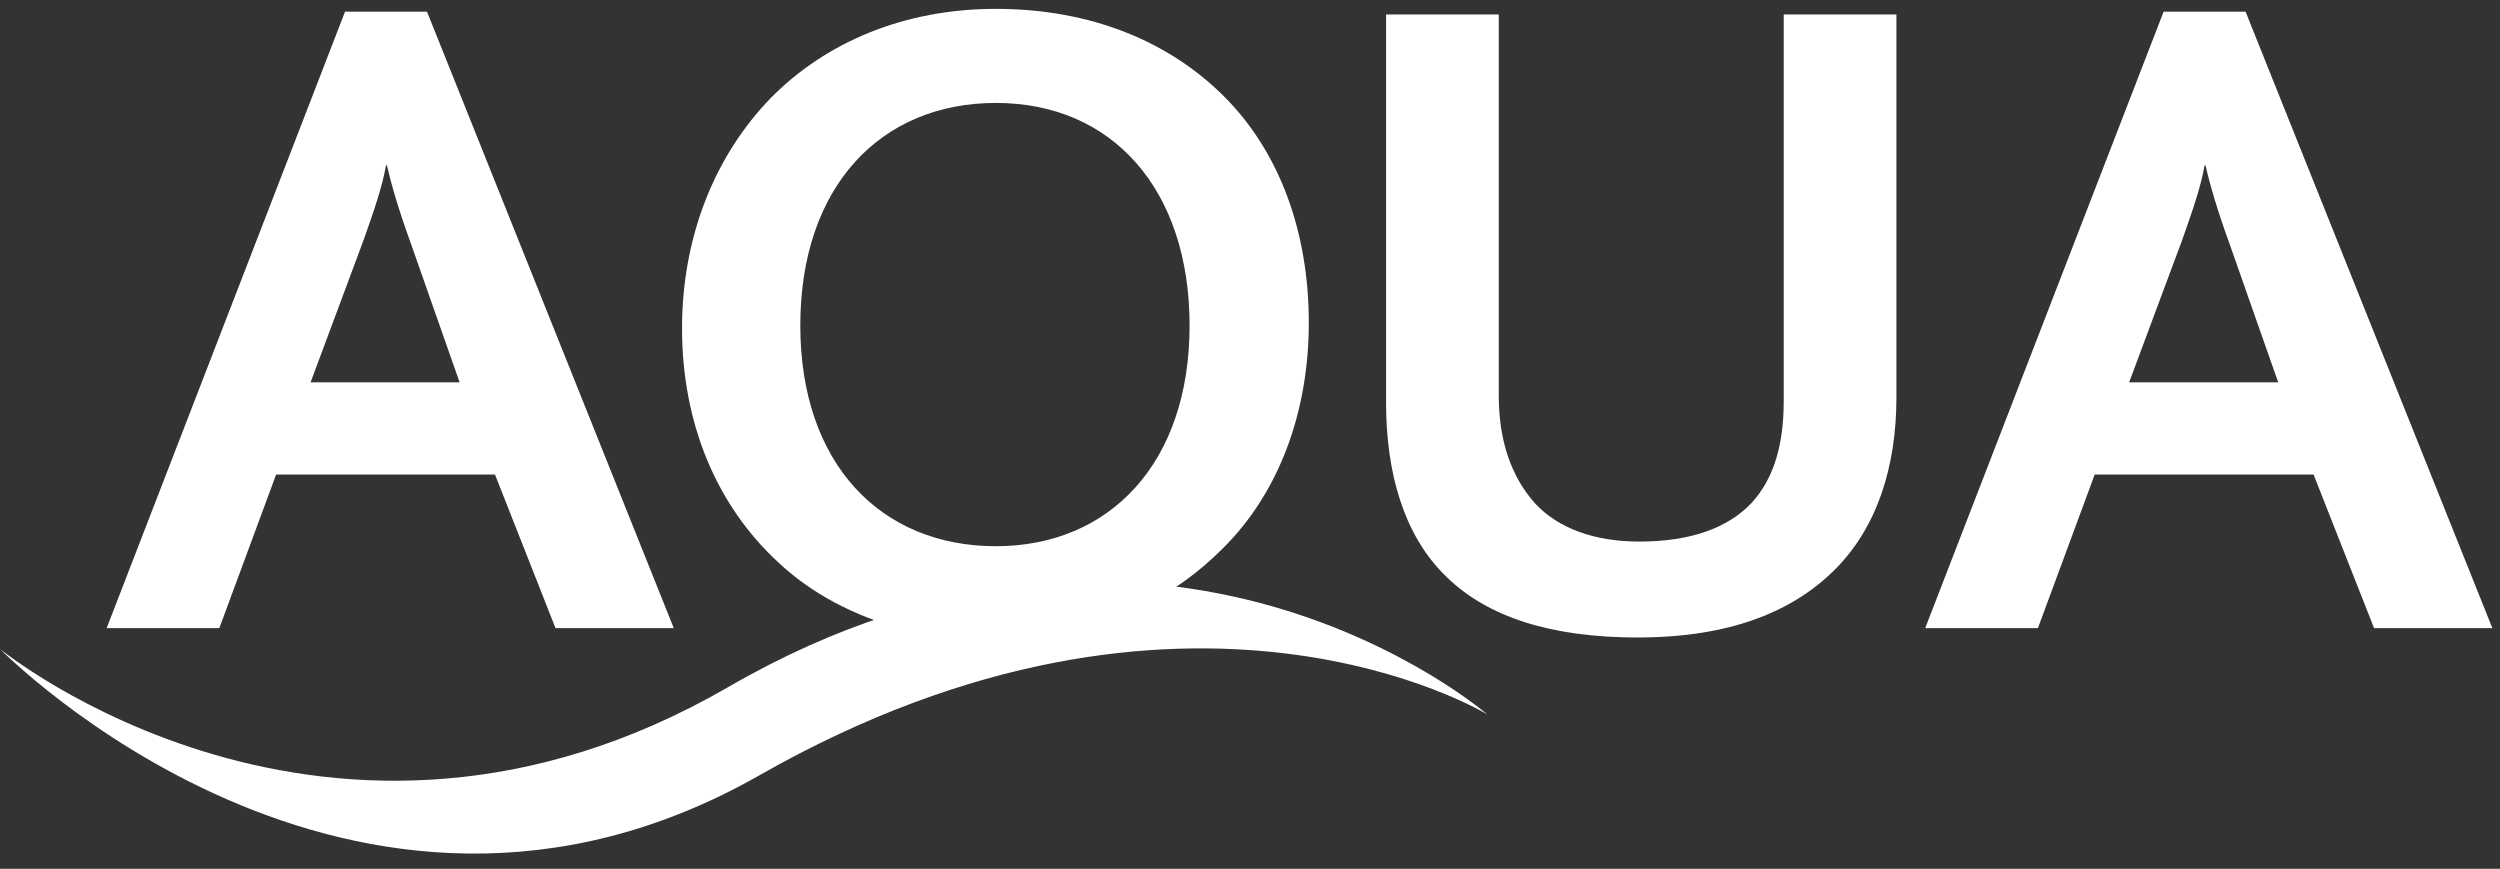 <?xml version="1.0" encoding="utf-8"?>
<!-- Generator: Adobe Illustrator 16.0.0, SVG Export Plug-In . SVG Version: 6.00 Build 0)  -->
<!DOCTYPE svg PUBLIC "-//W3C//DTD SVG 1.1//EN" "http://www.w3.org/Graphics/SVG/1.1/DTD/svg11.dtd">
<svg version="1.1" id="Layer_1" xmlns="http://www.w3.org/2000/svg" xmlns:xlink="http://www.w3.org/1999/xlink" x="0px" y="0px"
	 width="282px" height="98px" viewBox="0 0 282 98" enable-background="new 0 0 282 98" xml:space="preserve">
<rect x="0" y="0" width="282" height="98" fill="#333333" stroke="none"/>
<g>
	<g>
		<defs>
			<rect id="SVGID_1_" y="1" width="403" height="95.285"/>
		</defs>
		<clipPath id="SVGID_2_">
			<use xlink:href="#SVGID_1_"  overflow="visible"/>
		</clipPath>
		<path clip-path="url(#SVGID_2_)" fill="#FFFFFF" d="M62.663,70.857l-6.829-17.332H31.147l-6.408,17.332H12.028L38.92,1.315h9.245
			l27.838,69.542H62.663z M46.275,27.263c-1.261-3.467-2.102-6.304-2.627-8.615h-0.105c-0.42,2.417-1.366,5.147-2.521,8.404
			l-5.987,16.073h16.808L46.275,27.263z"/>
	</g>
	<g>
		<defs>
			<rect id="SVGID_3_" y="1" width="403" height="95.285"/>
		</defs>
		<clipPath id="SVGID_4_">
			<use xlink:href="#SVGID_3_"  overflow="visible"/>
		</clipPath>
		<path clip-path="url(#SVGID_4_)" fill="#FFFFFF" d="M101.83,70.963c-5.462-1.471-10.295-3.99-14.076-7.563
			c-6.934-6.409-10.821-15.653-10.821-26.37c0-10.294,3.677-19.433,9.98-25.946C93.111,4.782,101.936,1,112.335,1
			c10.715,0,19.539,3.677,25.737,9.875c6.302,6.303,9.56,15.337,9.56,25.527c0,10.084-3.362,19.225-9.77,25.528
			c-5.147,5.146-11.766,8.613-19.854,9.771 M112.335,11.611c-13.026,0-22.061,9.454-22.061,25.106
			c0,15.547,9.034,24.896,22.061,24.896c12.816,0,21.85-9.35,21.85-24.896C134.186,21.485,125.572,11.611,112.335,11.611"/>
	</g>
	<g>
		<defs>
			<rect id="SVGID_5_" y="1" width="403" height="95.285"/>
		</defs>
		<clipPath id="SVGID_6_">
			<use xlink:href="#SVGID_5_"  overflow="visible"/>
		</clipPath>
		<path clip-path="url(#SVGID_6_)" fill="#FFFFFF" d="M206.984,64.24c-4.833,4.832-11.977,7.668-22.271,7.668
			c-9.769,0-16.913-2.311-21.535-6.828c-4.937-4.727-6.829-11.975-6.829-19.645V1.631h12.711v42.965
			c0,5.042,1.365,9.138,4.096,12.186c2.627,2.835,6.724,4.307,11.766,4.307c5.883,0,9.98-1.575,12.607-4.307
			c2.625-2.837,3.675-6.724,3.675-11.556V1.631h12.712v43.176C213.918,52.684,211.713,59.514,206.984,64.24"/>
	</g>
	<g>
		<defs>
			<rect id="SVGID_7_" y="1" width="403" height="95.285"/>
		</defs>
		<clipPath id="SVGID_8_">
			<use xlink:href="#SVGID_7_"  overflow="visible"/>
		</clipPath>
		<path clip-path="url(#SVGID_8_)" fill="#FFFFFF" d="M267.797,70.857l-6.828-17.332h-24.686l-6.408,17.332h-12.713l26.895-69.542
			h9.244l27.838,69.542H267.797z M251.409,27.263c-1.261-3.467-2.101-6.304-2.626-8.615h-0.105c-0.42,2.417-1.365,5.147-2.521,8.404
			l-5.988,16.073h16.81L251.409,27.263z"/>
	</g>
	<g>
		<defs>
			<rect id="SVGID_9_" y="1" width="403" height="95.285"/>
		</defs>
		<clipPath id="SVGID_10_">
			<use xlink:href="#SVGID_9_"  overflow="visible"/>
		</clipPath>
		<path clip-path="url(#SVGID_10_)" fill="#FFFFFF" d="M0,73.199c0,0,37.083,30.363,82.119,4.316
			c49.258-28.486,85.642,3.069,85.642,3.069s-33.725-20.67-82.099,6.87C39.637,113.658,0,73.199,0,73.199"/>
	</g>
	<g>
		<defs>
			<rect id="SVGID_11_" y="1" width="403" height="95.285"/>
		</defs>
		<clipPath id="SVGID_12_">
			<use xlink:href="#SVGID_11_"  overflow="visible"/>
		</clipPath>
	</g>
	<g>
		<defs>
			<rect id="SVGID_13_" y="1" width="403" height="95.285"/>
		</defs>
		<clipPath id="SVGID_14_">
			<use xlink:href="#SVGID_13_"  overflow="visible"/>
		</clipPath>
	</g>
	<g>
		<defs>
			<rect id="SVGID_15_" y="1" width="403" height="95.285"/>
		</defs>
		<clipPath id="SVGID_16_">
			<use xlink:href="#SVGID_15_"  overflow="visible"/>
		</clipPath>
	</g>
	<g>
		<defs>
			<rect id="SVGID_17_" y="1" width="403" height="95.285"/>
		</defs>
		<clipPath id="SVGID_18_">
			<use xlink:href="#SVGID_17_"  overflow="visible"/>
		</clipPath>
	</g>
	<g>
		<defs>
			<rect id="SVGID_19_" y="1" width="403" height="95.285"/>
		</defs>
		<clipPath id="SVGID_20_">
			<use xlink:href="#SVGID_19_"  overflow="visible"/>
		</clipPath>
	</g>
	<g>
		<defs>
			<rect id="SVGID_21_" y="1" width="403" height="95.285"/>
		</defs>
		<clipPath id="SVGID_22_">
			<use xlink:href="#SVGID_21_"  overflow="visible"/>
		</clipPath>
	</g>
	<g>
		<defs>
			<rect id="SVGID_23_" y="1" width="403" height="95.285"/>
		</defs>
		<clipPath id="SVGID_24_">
			<use xlink:href="#SVGID_23_"  overflow="visible"/>
		</clipPath>
	</g>
	<g>
		<defs>
			<rect id="SVGID_25_" y="1" width="403" height="95.285"/>
		</defs>
		<clipPath id="SVGID_26_">
			<use xlink:href="#SVGID_25_"  overflow="visible"/>
		</clipPath>
	</g>
	<g>
		<defs>
			<rect id="SVGID_27_" y="1" width="403" height="95.285"/>
		</defs>
		<clipPath id="SVGID_28_">
			<use xlink:href="#SVGID_27_"  overflow="visible"/>
		</clipPath>
	</g>
	<g>
		<defs>
			<rect id="SVGID_29_" y="1" width="403" height="95.285"/>
		</defs>
		<clipPath id="SVGID_30_">
			<use xlink:href="#SVGID_29_"  overflow="visible"/>
		</clipPath>
	</g>
	<g>
		<defs>
			<rect id="SVGID_31_" y="1" width="403" height="95.285"/>
		</defs>
		<clipPath id="SVGID_32_">
			<use xlink:href="#SVGID_31_"  overflow="visible"/>
		</clipPath>
	</g>
	<g>
		<defs>
			<rect id="SVGID_33_" y="1" width="403" height="95.285"/>
		</defs>
		<clipPath id="SVGID_34_">
			<use xlink:href="#SVGID_33_"  overflow="visible"/>
		</clipPath>
	</g>
	<g>
		<defs>
			<rect id="SVGID_35_" y="1" width="403" height="95.285"/>
		</defs>
		<clipPath id="SVGID_36_">
			<use xlink:href="#SVGID_35_"  overflow="visible"/>
		</clipPath>
	</g>
	<g>
		<defs>
			<rect id="SVGID_37_" y="1" width="403" height="95.285"/>
		</defs>
		<clipPath id="SVGID_38_">
			<use xlink:href="#SVGID_37_"  overflow="visible"/>
		</clipPath>
	</g>
	<g>
		<defs>
			<rect id="SVGID_39_" y="1" width="403" height="95.285"/>
		</defs>
		<clipPath id="SVGID_40_">
			<use xlink:href="#SVGID_39_"  overflow="visible"/>
		</clipPath>
	</g>
	<g>
		<defs>
			<rect id="SVGID_41_" y="1" width="403" height="95.285"/>
		</defs>
		<clipPath id="SVGID_42_">
			<use xlink:href="#SVGID_41_"  overflow="visible"/>
		</clipPath>
	</g>
	<g>
		<defs>
			<rect id="SVGID_43_" y="1" width="403" height="95.285"/>
		</defs>
		<clipPath id="SVGID_44_">
			<use xlink:href="#SVGID_43_"  overflow="visible"/>
		</clipPath>
	</g>
	<g>
		<defs>
			<rect id="SVGID_45_" y="1" width="403" height="95.285"/>
		</defs>
		<clipPath id="SVGID_46_">
			<use xlink:href="#SVGID_45_"  overflow="visible"/>
		</clipPath>
	</g>
	<g>
		<defs>
			<rect id="SVGID_47_" y="1" width="403" height="95.285"/>
		</defs>
		<clipPath id="SVGID_48_">
			<use xlink:href="#SVGID_47_"  overflow="visible"/>
		</clipPath>
	</g>
	<g>
		<defs>
			<rect id="SVGID_49_" y="1" width="403" height="95.285"/>
		</defs>
		<clipPath id="SVGID_50_">
			<use xlink:href="#SVGID_49_"  overflow="visible"/>
		</clipPath>
	</g>
	<g>
		<defs>
			<rect id="SVGID_51_" y="1" width="403" height="95.285"/>
		</defs>
		<clipPath id="SVGID_52_">
			<use xlink:href="#SVGID_51_"  overflow="visible"/>
		</clipPath>
	</g>
	<g>
		<defs>
			<rect id="SVGID_53_" y="1" width="403" height="95.285"/>
		</defs>
		<clipPath id="SVGID_54_">
			<use xlink:href="#SVGID_53_"  overflow="visible"/>
		</clipPath>
	</g>
	<g>
		<defs>
			<rect id="SVGID_55_" y="1" width="403" height="95.285"/>
		</defs>
		<clipPath id="SVGID_56_">
			<use xlink:href="#SVGID_55_"  overflow="visible"/>
		</clipPath>
	</g>
	<g>
		<defs>
			<rect id="SVGID_57_" y="1" width="403" height="95.285"/>
		</defs>
		<clipPath id="SVGID_58_">
			<use xlink:href="#SVGID_57_"  overflow="visible"/>
		</clipPath>
	</g>
	<g>
		<defs>
			<rect id="SVGID_59_" y="1" width="403" height="95.285"/>
		</defs>
		<clipPath id="SVGID_60_">
			<use xlink:href="#SVGID_59_"  overflow="visible"/>
		</clipPath>
	</g>
	<g>
		<defs>
			<rect id="SVGID_61_" y="1" width="403" height="95.285"/>
		</defs>
		<clipPath id="SVGID_62_">
			<use xlink:href="#SVGID_61_"  overflow="visible"/>
		</clipPath>
	</g>
	<g>
		<defs>
			<rect id="SVGID_63_" y="1" width="403" height="95.285"/>
		</defs>
		<clipPath id="SVGID_64_">
			<use xlink:href="#SVGID_63_"  overflow="visible"/>
		</clipPath>
	</g>
	<g>
		<defs>
			<rect id="SVGID_65_" y="1" width="403" height="95.285"/>
		</defs>
		<clipPath id="SVGID_66_">
			<use xlink:href="#SVGID_65_"  overflow="visible"/>
		</clipPath>
	</g>
</g>
</svg>
